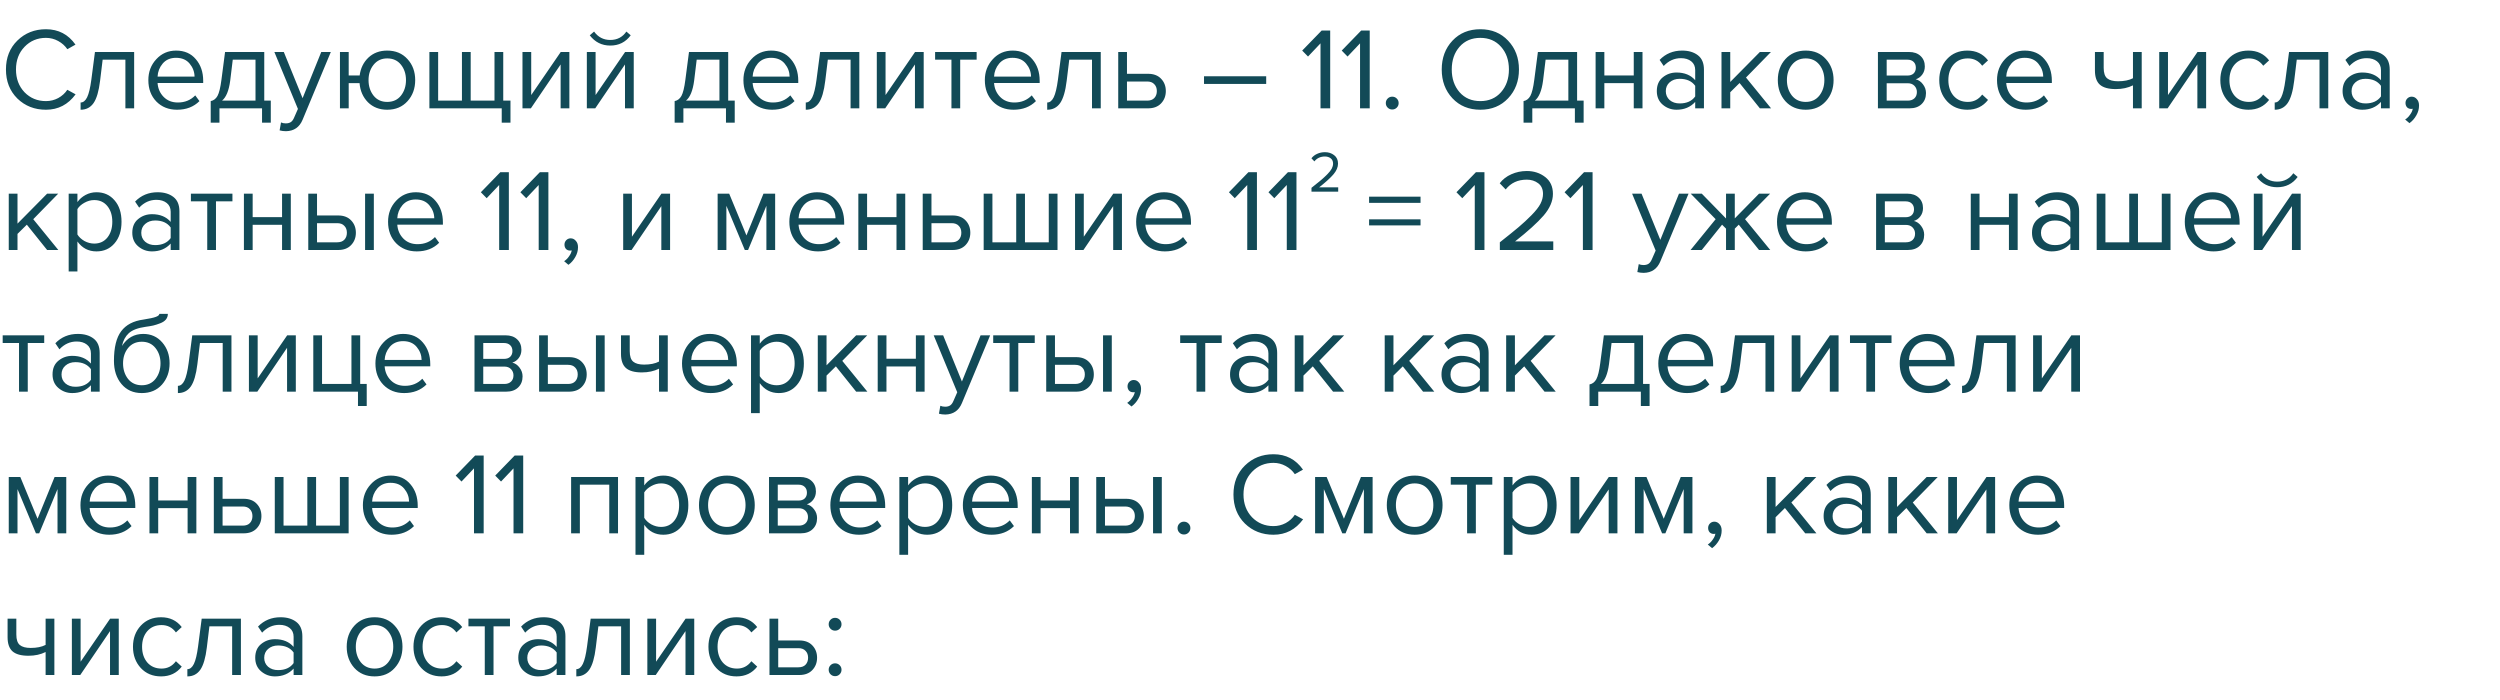 <?xml version="1.0" encoding="UTF-8"?> <svg xmlns="http://www.w3.org/2000/svg" width="300" height="84" viewBox="0 0 300 84" fill="none"> <path d="M160.584 23H157.378V22.538C157.863 22.155 158.239 21.852 158.505 21.628C158.776 21.399 159.035 21.159 159.282 20.907C159.534 20.65 159.711 20.424 159.814 20.228C159.917 20.027 159.968 19.829 159.968 19.633C159.968 19.353 159.872 19.141 159.681 18.996C159.49 18.851 159.261 18.779 158.995 18.779C158.458 18.779 158.036 18.975 157.728 19.367L157.371 18.996C157.548 18.763 157.779 18.583 158.064 18.457C158.353 18.326 158.664 18.261 158.995 18.261C159.42 18.261 159.786 18.38 160.094 18.618C160.407 18.856 160.563 19.194 160.563 19.633C160.563 20.067 160.376 20.501 160.003 20.935C159.63 21.364 159.06 21.88 158.295 22.482H160.584V23Z" fill="#124A57"></path> <path d="M5.516 13.168C4.153 13.168 3.01 12.72 2.086 11.824C1.171 10.919 0.714 9.757 0.714 8.338C0.714 6.919 1.171 5.762 2.086 4.866C3.01 3.961 4.153 3.508 5.516 3.508C7.009 3.508 8.19 4.124 9.058 5.356L8.078 5.902C7.807 5.501 7.443 5.174 6.986 4.922C6.529 4.67 6.039 4.544 5.516 4.544C4.489 4.544 3.631 4.903 2.94 5.622C2.259 6.331 1.918 7.237 1.918 8.338C1.918 9.439 2.259 10.349 2.94 11.068C3.631 11.777 4.489 12.132 5.516 12.132C6.039 12.132 6.529 12.011 6.986 11.768C7.443 11.516 7.807 11.185 8.078 10.774L9.072 11.32C8.167 12.552 6.981 13.168 5.516 13.168ZM9.672 13.168V12.3C9.989 12.3 10.251 12.09 10.456 11.67C10.661 11.25 10.829 10.55 10.96 9.57L11.394 6.238H16.098V13H15.048V7.162H12.318L12.01 9.696C11.861 10.937 11.599 11.829 11.226 12.37C10.853 12.902 10.335 13.168 9.672 13.168ZM21.247 13.168C20.238 13.168 19.413 12.841 18.768 12.188C18.125 11.525 17.802 10.667 17.802 9.612C17.802 8.623 18.12 7.787 18.755 7.106C19.389 6.415 20.183 6.07 21.134 6.07C22.133 6.07 22.922 6.415 23.5 7.106C24.088 7.787 24.383 8.651 24.383 9.696V9.962H18.909C18.955 10.625 19.198 11.18 19.637 11.628C20.075 12.076 20.645 12.3 21.345 12.3C22.184 12.3 22.88 12.015 23.43 11.446L23.934 12.132C23.244 12.823 22.348 13.168 21.247 13.168ZM23.346 9.192C23.337 8.613 23.141 8.095 22.759 7.638C22.376 7.171 21.83 6.938 21.12 6.938C20.448 6.938 19.916 7.167 19.524 7.624C19.142 8.081 18.936 8.604 18.909 9.192H23.346ZM25.285 14.722V12.132C25.631 12.067 25.901 11.861 26.097 11.516C26.293 11.161 26.452 10.513 26.573 9.57L27.007 6.238H31.711V12.076H32.495V14.722H31.445V13H26.335V14.722H25.285ZM27.931 7.162L27.623 9.696C27.465 10.881 27.138 11.675 26.643 12.076H30.661V7.162H27.931ZM33.553 15.646L33.721 14.694C33.889 14.769 34.08 14.806 34.295 14.806C34.538 14.806 34.738 14.755 34.897 14.652C35.056 14.549 35.191 14.363 35.303 14.092L35.751 13.07L32.923 6.238H34.057L36.311 11.782L38.551 6.238H39.699L36.311 14.372C35.938 15.268 35.275 15.725 34.323 15.744C34.043 15.744 33.786 15.711 33.553 15.646ZM46.464 13.168C45.531 13.168 44.761 12.869 44.154 12.272C43.557 11.665 43.221 10.9 43.146 9.976H41.844V13H40.794V6.238H41.844V9.052H43.16C43.272 8.184 43.622 7.47 44.21 6.91C44.807 6.35 45.559 6.07 46.464 6.07C47.472 6.07 48.284 6.411 48.9 7.092C49.516 7.764 49.824 8.604 49.824 9.612C49.824 10.62 49.516 11.465 48.9 12.146C48.284 12.827 47.472 13.168 46.464 13.168ZM46.464 12.23C47.164 12.23 47.715 11.978 48.116 11.474C48.517 10.961 48.718 10.34 48.718 9.612C48.718 8.884 48.517 8.268 48.116 7.764C47.715 7.26 47.164 7.008 46.464 7.008C45.783 7.008 45.237 7.265 44.826 7.778C44.425 8.282 44.224 8.893 44.224 9.612C44.224 10.34 44.425 10.961 44.826 11.474C45.227 11.978 45.773 12.23 46.464 12.23ZM59.339 6.238H60.389V12.076H61.257V14.722H60.207V13H51.527V6.238H52.577V12.076H55.433V6.238H56.483V12.076H59.339V6.238ZM63.705 13H62.697V6.238H63.746V11.404L67.288 6.238H68.325V13H67.275V7.736L63.705 13ZM71.429 13H70.421V6.238H71.471V11.404L75.013 6.238H76.049V13H74.999V7.736L71.429 13ZM75.685 4.236C75.078 5.057 74.262 5.468 73.235 5.468C72.218 5.468 71.396 5.057 70.771 4.236L71.289 3.788C71.774 4.46 72.423 4.796 73.235 4.796C74.056 4.796 74.7 4.46 75.167 3.788L75.685 4.236ZM80.957 14.722V12.132C81.302 12.067 81.573 11.861 81.769 11.516C81.965 11.161 82.124 10.513 82.245 9.57L82.679 6.238H87.383V12.076H88.167V14.722H87.117V13H82.007V14.722H80.957ZM83.603 7.162L83.295 9.696C83.136 10.881 82.81 11.675 82.315 12.076H86.333V7.162H83.603ZM92.655 13.168C91.647 13.168 90.821 12.841 90.177 12.188C89.533 11.525 89.211 10.667 89.211 9.612C89.211 8.623 89.528 7.787 90.163 7.106C90.797 6.415 91.591 6.07 92.543 6.07C93.541 6.07 94.33 6.415 94.909 7.106C95.497 7.787 95.791 8.651 95.791 9.696V9.962H90.317C90.363 10.625 90.606 11.18 91.045 11.628C91.483 12.076 92.053 12.3 92.753 12.3C93.593 12.3 94.288 12.015 94.839 11.446L95.343 12.132C94.652 12.823 93.756 13.168 92.655 13.168ZM94.755 9.192C94.745 8.613 94.549 8.095 94.167 7.638C93.784 7.171 93.238 6.938 92.529 6.938C91.857 6.938 91.325 7.167 90.933 7.624C90.55 8.081 90.345 8.604 90.317 9.192H94.755ZM96.693 13.168V12.3C97.011 12.3 97.272 12.09 97.477 11.67C97.683 11.25 97.851 10.55 97.981 9.57L98.415 6.238H103.119V13H102.069V7.162H99.339L99.031 9.696C98.882 10.937 98.621 11.829 98.247 12.37C97.874 12.902 97.356 13.168 96.693 13.168ZM106.224 13H105.216V6.238H106.266V11.404L109.808 6.238H110.844V13H109.794V7.736L106.224 13ZM115.223 13H114.173V7.162H112.213V6.238H117.197V7.162H115.223V13ZM121.625 13.168C120.617 13.168 119.791 12.841 119.147 12.188C118.503 11.525 118.181 10.667 118.181 9.612C118.181 8.623 118.499 7.787 119.133 7.106C119.768 6.415 120.561 6.07 121.513 6.07C122.512 6.07 123.301 6.415 123.879 7.106C124.467 7.787 124.761 8.651 124.761 9.696V9.962H119.287C119.334 10.625 119.577 11.18 120.015 11.628C120.454 12.076 121.023 12.3 121.723 12.3C122.563 12.3 123.259 12.015 123.809 11.446L124.313 12.132C123.623 12.823 122.727 13.168 121.625 13.168ZM123.725 9.192C123.716 8.613 123.52 8.095 123.137 7.638C122.755 7.171 122.209 6.938 121.499 6.938C120.827 6.938 120.295 7.167 119.903 7.624C119.521 8.081 119.315 8.604 119.287 9.192H123.725ZM125.664 13.168V12.3C125.981 12.3 126.243 12.09 126.448 11.67C126.653 11.25 126.821 10.55 126.952 9.57L127.386 6.238H132.09V13H131.04V7.162H128.31L128.002 9.696C127.853 10.937 127.591 11.829 127.218 12.37C126.845 12.902 126.327 13.168 125.664 13.168ZM134.187 6.238H135.237V8.856H137.771C138.443 8.856 138.965 9.057 139.339 9.458C139.712 9.85 139.899 10.34 139.899 10.928C139.899 11.516 139.707 12.011 139.325 12.412C138.951 12.804 138.433 13 137.771 13H134.187V6.238ZM137.659 9.78H135.237V12.076H137.659C138.032 12.076 138.317 11.973 138.513 11.768C138.718 11.553 138.821 11.273 138.821 10.928C138.821 10.583 138.718 10.307 138.513 10.102C138.317 9.887 138.032 9.78 137.659 9.78ZM151.943 10.074H144.481V9.15H151.943V10.074ZM159.623 13H158.461V5.202L156.963 6.784L156.263 6.07L158.601 3.662H159.623V13ZM164.367 13H163.205V5.202L161.707 6.784L161.007 6.07L163.345 3.662H164.367V13ZM167.613 12.916C167.464 13.065 167.282 13.14 167.067 13.14C166.852 13.14 166.67 13.065 166.521 12.916C166.372 12.767 166.297 12.585 166.297 12.37C166.297 12.155 166.372 11.973 166.521 11.824C166.67 11.675 166.852 11.6 167.067 11.6C167.282 11.6 167.464 11.675 167.613 11.824C167.762 11.973 167.837 12.155 167.837 12.37C167.837 12.585 167.762 12.767 167.613 12.916ZM177.641 13.168C176.269 13.168 175.154 12.711 174.295 11.796C173.436 10.881 173.007 9.729 173.007 8.338C173.007 6.947 173.436 5.795 174.295 4.88C175.154 3.965 176.269 3.508 177.641 3.508C179.004 3.508 180.114 3.965 180.973 4.88C181.841 5.795 182.275 6.947 182.275 8.338C182.275 9.729 181.841 10.881 180.973 11.796C180.114 12.711 179.004 13.168 177.641 13.168ZM177.641 12.132C178.668 12.132 179.494 11.777 180.119 11.068C180.754 10.349 181.071 9.439 181.071 8.338C181.071 7.227 180.754 6.317 180.119 5.608C179.494 4.899 178.668 4.544 177.641 4.544C176.605 4.544 175.774 4.899 175.149 5.608C174.524 6.317 174.211 7.227 174.211 8.338C174.211 9.439 174.524 10.349 175.149 11.068C175.774 11.777 176.605 12.132 177.641 12.132ZM182.826 14.722V12.132C183.172 12.067 183.442 11.861 183.638 11.516C183.834 11.161 183.993 10.513 184.114 9.57L184.548 6.238H189.252V12.076H190.036V14.722H188.986V13H183.876V14.722H182.826ZM185.472 7.162L185.164 9.696C185.006 10.881 184.679 11.675 184.184 12.076H188.202V7.162H185.472ZM192.522 13H191.472V6.238H192.522V9.052H196.05V6.238H197.1V13H196.05V9.976H192.522V13ZM204.474 13H203.424V12.23C202.855 12.855 202.108 13.168 201.184 13.168C200.559 13.168 200.008 12.967 199.532 12.566C199.056 12.165 198.818 11.619 198.818 10.928C198.818 10.219 199.052 9.673 199.518 9.29C199.994 8.898 200.55 8.702 201.184 8.702C202.146 8.702 202.892 9.01 203.424 9.626V8.408C203.424 7.96 203.266 7.61 202.948 7.358C202.631 7.106 202.22 6.98 201.716 6.98C200.923 6.98 200.232 7.293 199.644 7.918L199.154 7.19C199.873 6.443 200.774 6.07 201.856 6.07C202.631 6.07 203.261 6.257 203.746 6.63C204.232 7.003 204.474 7.577 204.474 8.352V13ZM201.562 12.412C202.402 12.412 203.023 12.132 203.424 11.572V10.298C203.023 9.738 202.402 9.458 201.562 9.458C201.077 9.458 200.676 9.598 200.358 9.878C200.05 10.149 199.896 10.503 199.896 10.942C199.896 11.371 200.05 11.726 200.358 12.006C200.676 12.277 201.077 12.412 201.562 12.412ZM212.529 13H211.185L208.749 9.962L207.629 11.068V13H206.579V6.238H207.629V9.836L211.185 6.238H212.515L209.519 9.304L212.529 13ZM219.106 12.146C218.499 12.827 217.692 13.168 216.684 13.168C215.676 13.168 214.864 12.827 214.248 12.146C213.641 11.465 213.338 10.62 213.338 9.612C213.338 8.604 213.641 7.764 214.248 7.092C214.864 6.411 215.676 6.07 216.684 6.07C217.692 6.07 218.499 6.411 219.106 7.092C219.722 7.764 220.03 8.604 220.03 9.612C220.03 10.62 219.722 11.465 219.106 12.146ZM215.032 11.474C215.442 11.978 215.993 12.23 216.684 12.23C217.374 12.23 217.92 11.978 218.322 11.474C218.723 10.961 218.924 10.34 218.924 9.612C218.924 8.884 218.723 8.268 218.322 7.764C217.92 7.26 217.374 7.008 216.684 7.008C215.993 7.008 215.442 7.265 215.032 7.778C214.63 8.282 214.43 8.893 214.43 9.612C214.43 10.34 214.63 10.961 215.032 11.474ZM229.145 13H225.351V6.238H229.075C229.663 6.238 230.125 6.397 230.461 6.714C230.806 7.031 230.979 7.451 230.979 7.974C230.979 8.357 230.871 8.688 230.657 8.968C230.451 9.239 230.195 9.421 229.887 9.514C230.232 9.598 230.521 9.799 230.755 10.116C230.997 10.433 231.119 10.783 231.119 11.166C231.119 11.717 230.941 12.16 230.587 12.496C230.241 12.832 229.761 13 229.145 13ZM228.935 12.076C229.271 12.076 229.537 11.983 229.733 11.796C229.929 11.609 230.027 11.357 230.027 11.04C230.027 10.751 229.929 10.503 229.733 10.298C229.537 10.093 229.271 9.99 228.935 9.99H226.401V12.076H228.935ZM228.893 9.066C229.21 9.066 229.457 8.982 229.635 8.814C229.812 8.637 229.901 8.408 229.901 8.128C229.901 7.829 229.812 7.596 229.635 7.428C229.457 7.251 229.21 7.162 228.893 7.162H226.401V9.066H228.893ZM236.085 13.168C235.086 13.168 234.274 12.832 233.649 12.16C233.023 11.479 232.711 10.629 232.711 9.612C232.711 8.595 233.023 7.75 233.649 7.078C234.274 6.406 235.086 6.07 236.085 6.07C237.13 6.07 237.956 6.462 238.563 7.246L237.863 7.89C237.433 7.302 236.859 7.008 236.141 7.008C235.431 7.008 234.862 7.251 234.433 7.736C234.013 8.221 233.803 8.847 233.803 9.612C233.803 10.377 234.013 11.007 234.433 11.502C234.862 11.987 235.431 12.23 236.141 12.23C236.85 12.23 237.424 11.936 237.863 11.348L238.563 11.992C237.956 12.776 237.13 13.168 236.085 13.168ZM243.086 13.168C242.078 13.168 241.252 12.841 240.608 12.188C239.964 11.525 239.642 10.667 239.642 9.612C239.642 8.623 239.96 7.787 240.594 7.106C241.229 6.415 242.022 6.07 242.974 6.07C243.973 6.07 244.762 6.415 245.34 7.106C245.928 7.787 246.222 8.651 246.222 9.696V9.962H240.748C240.795 10.625 241.038 11.18 241.476 11.628C241.915 12.076 242.484 12.3 243.184 12.3C244.024 12.3 244.72 12.015 245.27 11.446L245.774 12.132C245.084 12.823 244.188 13.168 243.086 13.168ZM245.186 9.192C245.177 8.613 244.981 8.095 244.598 7.638C244.216 7.171 243.67 6.938 242.96 6.938C242.288 6.938 241.756 7.167 241.364 7.624C240.982 8.081 240.776 8.604 240.748 9.192H245.186ZM251.392 6.238H252.442V8.142C252.442 8.749 252.582 9.169 252.862 9.402C253.142 9.635 253.576 9.752 254.164 9.752C254.892 9.752 255.49 9.631 255.956 9.388V6.238H257.006V13H255.956V10.242C255.359 10.541 254.673 10.69 253.898 10.69C253.021 10.69 252.382 10.513 251.98 10.158C251.588 9.803 251.392 9.239 251.392 8.464V6.238ZM260.115 13H259.107V6.238H260.157V11.404L263.699 6.238H264.735V13H263.685V7.736L260.115 13ZM269.813 13.168C268.815 13.168 268.003 12.832 267.377 12.16C266.752 11.479 266.439 10.629 266.439 9.612C266.439 8.595 266.752 7.75 267.377 7.078C268.003 6.406 268.815 6.07 269.813 6.07C270.859 6.07 271.685 6.462 272.291 7.246L271.591 7.89C271.162 7.302 270.588 7.008 269.869 7.008C269.16 7.008 268.591 7.251 268.161 7.736C267.741 8.221 267.531 8.847 267.531 9.612C267.531 10.377 267.741 11.007 268.161 11.502C268.591 11.987 269.16 12.23 269.869 12.23C270.579 12.23 271.153 11.936 271.591 11.348L272.291 11.992C271.685 12.776 270.859 13.168 269.813 13.168ZM272.965 13.168V12.3C273.282 12.3 273.544 12.09 273.749 11.67C273.954 11.25 274.122 10.55 274.253 9.57L274.687 6.238H279.391V13H278.341V7.162H275.611L275.303 9.696C275.154 10.937 274.892 11.829 274.519 12.37C274.146 12.902 273.628 13.168 272.965 13.168ZM286.766 13H285.716V12.23C285.146 12.855 284.4 13.168 283.476 13.168C282.85 13.168 282.3 12.967 281.824 12.566C281.348 12.165 281.11 11.619 281.11 10.928C281.11 10.219 281.343 9.673 281.81 9.29C282.286 8.898 282.841 8.702 283.476 8.702C284.437 8.702 285.184 9.01 285.716 9.626V8.408C285.716 7.96 285.557 7.61 285.24 7.358C284.922 7.106 284.512 6.98 284.008 6.98C283.214 6.98 282.524 7.293 281.936 7.918L281.446 7.19C282.164 6.443 283.065 6.07 284.148 6.07C284.922 6.07 285.552 6.257 286.038 6.63C286.523 7.003 286.766 7.577 286.766 8.352V13ZM283.854 12.412C284.694 12.412 285.314 12.132 285.716 11.572V10.298C285.314 9.738 284.694 9.458 283.854 9.458C283.368 9.458 282.967 9.598 282.65 9.878C282.342 10.149 282.188 10.503 282.188 10.942C282.188 11.371 282.342 11.726 282.65 12.006C282.967 12.277 283.368 12.412 283.854 12.412ZM290.284 12.664C290.284 13.075 290.177 13.467 289.962 13.84C289.748 14.223 289.472 14.535 289.136 14.778L288.618 14.344C288.852 14.195 289.052 13.994 289.22 13.742C289.398 13.499 289.5 13.266 289.528 13.042C289.491 13.061 289.426 13.07 289.332 13.07C289.136 13.07 288.973 13.005 288.842 12.874C288.721 12.734 288.66 12.561 288.66 12.356C288.66 12.151 288.73 11.973 288.87 11.824C289.02 11.675 289.197 11.6 289.402 11.6C289.645 11.6 289.85 11.698 290.018 11.894C290.196 12.081 290.284 12.337 290.284 12.664ZM7 30H5.656L3.22 26.962L2.1 28.068V30H1.05V23.238H2.1V26.836L5.656 23.238H6.986L3.99 26.304L7 30ZM11.573 30.168C10.621 30.168 9.861 29.771 9.291 28.978V32.576H8.241V23.238H9.291V24.246C9.543 23.891 9.87 23.607 10.271 23.392C10.673 23.177 11.107 23.07 11.573 23.07C12.469 23.07 13.193 23.392 13.743 24.036C14.303 24.671 14.583 25.529 14.583 26.612C14.583 27.695 14.303 28.558 13.743 29.202C13.193 29.846 12.469 30.168 11.573 30.168ZM11.307 29.23C11.97 29.23 12.497 28.987 12.889 28.502C13.281 28.007 13.477 27.377 13.477 26.612C13.477 25.847 13.281 25.221 12.889 24.736C12.497 24.251 11.97 24.008 11.307 24.008C10.906 24.008 10.514 24.115 10.131 24.33C9.758 24.535 9.478 24.787 9.291 25.086V28.138C9.478 28.446 9.758 28.707 10.131 28.922C10.514 29.127 10.906 29.23 11.307 29.23ZM21.531 30H20.481V29.23C19.912 29.855 19.165 30.168 18.241 30.168C17.616 30.168 17.065 29.967 16.589 29.566C16.113 29.165 15.875 28.619 15.875 27.928C15.875 27.219 16.108 26.673 16.575 26.29C17.051 25.898 17.607 25.702 18.241 25.702C19.203 25.702 19.949 26.01 20.481 26.626V25.408C20.481 24.96 20.323 24.61 20.005 24.358C19.688 24.106 19.277 23.98 18.773 23.98C17.98 23.98 17.289 24.293 16.701 24.918L16.211 24.19C16.93 23.443 17.831 23.07 18.913 23.07C19.688 23.07 20.318 23.257 20.803 23.63C21.288 24.003 21.531 24.577 21.531 25.352V30ZM18.619 29.412C19.459 29.412 20.08 29.132 20.481 28.572V27.298C20.08 26.738 19.459 26.458 18.619 26.458C18.134 26.458 17.733 26.598 17.415 26.878C17.107 27.149 16.953 27.503 16.953 27.942C16.953 28.371 17.107 28.726 17.415 29.006C17.733 29.277 18.134 29.412 18.619 29.412ZM25.918 30H24.868V24.162H22.908V23.238H27.892V24.162H25.918V30ZM30.319 30H29.269V23.238H30.319V26.052H33.847V23.238H34.897V30H33.847V26.976H30.319V30ZM36.993 23.238H38.043V25.856H40.577C41.249 25.856 41.772 26.057 42.145 26.458C42.519 26.85 42.705 27.34 42.705 27.928C42.705 28.516 42.514 29.011 42.131 29.412C41.758 29.804 41.24 30 40.577 30H36.993V23.238ZM40.465 26.78H38.043V29.076H40.465C40.839 29.076 41.123 28.973 41.319 28.768C41.525 28.553 41.627 28.273 41.627 27.928C41.627 27.583 41.525 27.307 41.319 27.102C41.123 26.887 40.839 26.78 40.465 26.78ZM44.861 30H43.811V23.238H44.861V30ZM50.012 30.168C49.004 30.168 48.178 29.841 47.534 29.188C46.89 28.525 46.568 27.667 46.568 26.612C46.568 25.623 46.886 24.787 47.52 24.106C48.155 23.415 48.948 23.07 49.9 23.07C50.899 23.07 51.688 23.415 52.266 24.106C52.854 24.787 53.148 25.651 53.148 26.696V26.962H47.674C47.721 27.625 47.964 28.18 48.402 28.628C48.841 29.076 49.41 29.3 50.11 29.3C50.95 29.3 51.645 29.015 52.196 28.446L52.7 29.132C52.01 29.823 51.114 30.168 50.012 30.168ZM52.112 26.192C52.103 25.613 51.907 25.095 51.524 24.638C51.142 24.171 50.596 23.938 49.886 23.938C49.214 23.938 48.682 24.167 48.29 24.624C47.907 25.081 47.702 25.604 47.674 26.192H52.112ZM61.062 30H59.9V22.202L58.402 23.784L57.702 23.07L60.04 20.662H61.062V30ZM65.806 30H64.644V22.202L63.146 23.784L62.446 23.07L64.784 20.662H65.806V30ZM69.361 29.664C69.361 30.075 69.253 30.467 69.038 30.84C68.824 31.223 68.549 31.535 68.213 31.778L67.695 31.344C67.928 31.195 68.129 30.994 68.296 30.742C68.474 30.499 68.576 30.266 68.605 30.042C68.567 30.061 68.502 30.07 68.409 30.07C68.213 30.07 68.049 30.005 67.918 29.874C67.797 29.734 67.737 29.561 67.737 29.356C67.737 29.151 67.806 28.973 67.947 28.824C68.096 28.675 68.273 28.6 68.478 28.6C68.721 28.6 68.927 28.698 69.094 28.894C69.272 29.081 69.361 29.337 69.361 29.664ZM75.79 30H74.782V23.238H75.832V28.404L79.374 23.238H80.41V30H79.36V24.736L75.79 30ZM93.018 30H91.968V24.694L89.77 30H89.378L87.166 24.694V30H86.116V23.238H87.502L89.574 28.25L91.618 23.238H93.018V30ZM98.165 30.168C97.156 30.168 96.331 29.841 95.686 29.188C95.043 28.525 94.721 27.667 94.721 26.612C94.721 25.623 95.038 24.787 95.672 24.106C96.307 23.415 97.1 23.07 98.052 23.07C99.051 23.07 99.84 23.415 100.419 24.106C101.007 24.787 101.301 25.651 101.301 26.696V26.962H95.826C95.873 27.625 96.116 28.18 96.555 28.628C96.993 29.076 97.562 29.3 98.263 29.3C99.103 29.3 99.798 29.015 100.349 28.446L100.853 29.132C100.162 29.823 99.266 30.168 98.165 30.168ZM100.265 26.192C100.255 25.613 100.059 25.095 99.677 24.638C99.294 24.171 98.748 23.938 98.038 23.938C97.367 23.938 96.835 24.167 96.442 24.624C96.06 25.081 95.855 25.604 95.826 26.192H100.265ZM104.051 30H103.001V23.238H104.051V26.052H107.579V23.238H108.629V30H107.579V26.976H104.051V30ZM110.726 23.238H111.776V25.856H114.31C114.982 25.856 115.504 26.057 115.878 26.458C116.251 26.85 116.438 27.34 116.438 27.928C116.438 28.516 116.246 29.011 115.864 29.412C115.49 29.804 114.972 30 114.31 30H110.726V23.238ZM114.198 26.78H111.776V29.076H114.198C114.571 29.076 114.856 28.973 115.052 28.768C115.257 28.553 115.36 28.273 115.36 27.928C115.36 27.583 115.257 27.307 115.052 27.102C114.856 26.887 114.571 26.78 114.198 26.78ZM125.852 23.238H126.902V30H118.04V23.238H119.09V29.076H121.946V23.238H122.996V29.076H125.852V23.238ZM130.013 30H129.005V23.238H130.055V28.404L133.597 23.238H134.633V30H133.583V24.736L130.013 30ZM139.782 30.168C138.774 30.168 137.948 29.841 137.304 29.188C136.66 28.525 136.338 27.667 136.338 26.612C136.338 25.623 136.655 24.787 137.29 24.106C137.924 23.415 138.718 23.07 139.67 23.07C140.668 23.07 141.457 23.415 142.036 24.106C142.624 24.787 142.918 25.651 142.918 26.696V26.962H137.444C137.49 27.625 137.733 28.18 138.172 28.628C138.61 29.076 139.18 29.3 139.88 29.3C140.72 29.3 141.415 29.015 141.966 28.446L142.47 29.132C141.779 29.823 140.883 30.168 139.782 30.168ZM141.882 26.192C141.872 25.613 141.676 25.095 141.294 24.638C140.911 24.171 140.365 23.938 139.656 23.938C138.984 23.938 138.452 24.167 138.06 24.624C137.677 25.081 137.472 25.604 137.444 26.192H141.882ZM150.832 30H149.67V22.202L148.172 23.784L147.472 23.07L149.81 20.662H150.832V30ZM155.576 30H154.414V22.202L152.916 23.784L152.216 23.07L154.554 20.662H155.576V30ZM170.465 24.344H164.291V23.602H170.465V24.344ZM170.465 27.046H164.291V26.318H170.465V27.046ZM178.134 30H176.972V22.202L175.474 23.784L174.774 23.07L177.112 20.662H178.134V30ZM186.393 30H179.981V29.076C180.951 28.311 181.703 27.704 182.235 27.256C182.776 26.799 183.294 26.318 183.789 25.814C184.293 25.301 184.647 24.848 184.853 24.456C185.058 24.055 185.161 23.658 185.161 23.266C185.161 22.706 184.969 22.281 184.587 21.992C184.204 21.703 183.747 21.558 183.215 21.558C182.141 21.558 181.297 21.95 180.681 22.734L179.967 21.992C180.321 21.525 180.783 21.166 181.353 20.914C181.931 20.653 182.552 20.522 183.215 20.522C184.064 20.522 184.797 20.76 185.413 21.236C186.038 21.712 186.351 22.389 186.351 23.266C186.351 24.134 185.977 25.002 185.231 25.87C184.484 26.729 183.345 27.76 181.815 28.964H186.393V30ZM191.109 30H189.947V22.202L188.449 23.784L187.749 23.07L190.087 20.662H191.109V30ZM196.481 32.646L196.649 31.694C196.817 31.769 197.008 31.806 197.223 31.806C197.465 31.806 197.666 31.755 197.825 31.652C197.983 31.549 198.119 31.363 198.231 31.092L198.679 30.07L195.851 23.238H196.985L199.239 28.782L201.479 23.238H202.627L199.239 31.372C198.865 32.268 198.203 32.725 197.251 32.744C196.971 32.744 196.714 32.711 196.481 32.646ZM204.212 30H202.868L205.878 26.304L202.882 23.238H204.212L207.124 26.22V23.238H208.174V26.206L211.086 23.238H212.416L209.406 26.304L212.43 30H211.086L208.65 26.962L208.174 27.438V30H207.124V27.438L206.648 26.962L204.212 30ZM216.686 30.168C215.678 30.168 214.852 29.841 214.208 29.188C213.564 28.525 213.242 27.667 213.242 26.612C213.242 25.623 213.559 24.787 214.194 24.106C214.829 23.415 215.622 23.07 216.574 23.07C217.573 23.07 218.361 23.415 218.94 24.106C219.528 24.787 219.822 25.651 219.822 26.696V26.962H214.348C214.395 27.625 214.637 28.18 215.076 28.628C215.515 29.076 216.084 29.3 216.784 29.3C217.624 29.3 218.319 29.015 218.87 28.446L219.374 29.132C218.683 29.823 217.787 30.168 216.686 30.168ZM218.786 26.192C218.777 25.613 218.581 25.095 218.198 24.638C217.815 24.171 217.269 23.938 216.56 23.938C215.888 23.938 215.356 24.167 214.964 24.624C214.581 25.081 214.376 25.604 214.348 26.192H218.786ZM228.926 30H225.132V23.238H228.856C229.444 23.238 229.906 23.397 230.242 23.714C230.587 24.031 230.76 24.451 230.76 24.974C230.76 25.357 230.653 25.688 230.438 25.968C230.233 26.239 229.976 26.421 229.668 26.514C230.013 26.598 230.303 26.799 230.536 27.116C230.779 27.433 230.9 27.783 230.9 28.166C230.9 28.717 230.723 29.16 230.368 29.496C230.023 29.832 229.542 30 228.926 30ZM228.716 29.076C229.052 29.076 229.318 28.983 229.514 28.796C229.71 28.609 229.808 28.357 229.808 28.04C229.808 27.751 229.71 27.503 229.514 27.298C229.318 27.093 229.052 26.99 228.716 26.99H226.182V29.076H228.716ZM228.674 26.066C228.991 26.066 229.239 25.982 229.416 25.814C229.593 25.637 229.682 25.408 229.682 25.128C229.682 24.829 229.593 24.596 229.416 24.428C229.239 24.251 228.991 24.162 228.674 24.162H226.182V26.066H228.674ZM237.543 30H236.493V23.238H237.543V26.052H241.071V23.238H242.121V30H241.071V26.976H237.543V30ZM249.496 30H248.446V29.23C247.877 29.855 247.13 30.168 246.206 30.168C245.581 30.168 245.03 29.967 244.554 29.566C244.078 29.165 243.84 28.619 243.84 27.928C243.84 27.219 244.073 26.673 244.54 26.29C245.016 25.898 245.571 25.702 246.206 25.702C247.167 25.702 247.914 26.01 248.446 26.626V25.408C248.446 24.96 248.287 24.61 247.97 24.358C247.653 24.106 247.242 23.98 246.738 23.98C245.945 23.98 245.254 24.293 244.666 24.918L244.176 24.19C244.895 23.443 245.795 23.07 246.878 23.07C247.653 23.07 248.283 23.257 248.768 23.63C249.253 24.003 249.496 24.577 249.496 25.352V30ZM246.584 29.412C247.424 29.412 248.045 29.132 248.446 28.572V27.298C248.045 26.738 247.424 26.458 246.584 26.458C246.099 26.458 245.697 26.598 245.38 26.878C245.072 27.149 244.918 27.503 244.918 27.942C244.918 28.371 245.072 28.726 245.38 29.006C245.697 29.277 246.099 29.412 246.584 29.412ZM259.413 23.238H260.463V30H251.601V23.238H252.651V29.076H255.507V23.238H256.557V29.076H259.413V23.238ZM265.618 30.168C264.61 30.168 263.784 29.841 263.14 29.188C262.496 28.525 262.174 27.667 262.174 26.612C262.174 25.623 262.491 24.787 263.126 24.106C263.76 23.415 264.554 23.07 265.506 23.07C266.504 23.07 267.293 23.415 267.872 24.106C268.46 24.787 268.754 25.651 268.754 26.696V26.962H263.28C263.326 27.625 263.569 28.18 264.008 28.628C264.446 29.076 265.016 29.3 265.716 29.3C266.556 29.3 267.251 29.015 267.802 28.446L268.306 29.132C267.615 29.823 266.719 30.168 265.618 30.168ZM267.718 26.192C267.708 25.613 267.512 25.095 267.13 24.638C266.747 24.171 266.201 23.938 265.492 23.938C264.82 23.938 264.288 24.167 263.896 24.624C263.513 25.081 263.308 25.604 263.28 26.192H267.718ZM271.462 30H270.454V23.238H271.504V28.404L275.046 23.238H276.082V30H275.032V24.736L271.462 30ZM275.718 21.236C275.112 22.057 274.295 22.468 273.268 22.468C272.251 22.468 271.43 22.057 270.804 21.236L271.322 20.788C271.808 21.46 272.456 21.796 273.268 21.796C274.09 21.796 274.734 21.46 275.2 20.788L275.718 21.236ZM3.332 47H2.282V41.162H0.322V40.238H5.306V41.162H3.332V47ZM11.961 47H10.911V46.23C10.341 46.855 9.595 47.168 8.671 47.168C8.045 47.168 7.495 46.967 7.019 46.566C6.543 46.165 6.305 45.619 6.305 44.928C6.305 44.219 6.538 43.673 7.005 43.29C7.481 42.898 8.036 42.702 8.671 42.702C9.632 42.702 10.379 43.01 10.911 43.626V42.408C10.911 41.96 10.752 41.61 10.435 41.358C10.117 41.106 9.707 40.98 9.203 40.98C8.409 40.98 7.719 41.293 7.131 41.918L6.641 41.19C7.359 40.443 8.26 40.07 9.343 40.07C10.117 40.07 10.748 40.257 11.233 40.63C11.718 41.003 11.961 41.577 11.961 42.352V47ZM9.049 46.412C9.889 46.412 10.509 46.132 10.911 45.572V44.298C10.509 43.738 9.889 43.458 9.049 43.458C8.563 43.458 8.162 43.598 7.845 43.878C7.537 44.149 7.383 44.503 7.383 44.942C7.383 45.371 7.537 45.726 7.845 46.006C8.162 46.277 8.563 46.412 9.049 46.412ZM15.368 45.474C15.778 45.978 16.329 46.23 17.02 46.23C17.71 46.23 18.256 45.978 18.658 45.474C19.059 44.961 19.26 44.335 19.26 43.598C19.26 42.879 19.059 42.268 18.658 41.764C18.256 41.26 17.71 41.008 17.02 41.008C16.329 41.008 15.778 41.26 15.368 41.764C14.966 42.268 14.766 42.879 14.766 43.598C14.766 44.335 14.966 44.961 15.368 45.474ZM17.02 47.168C16.002 47.168 15.19 46.809 14.584 46.09C13.977 45.371 13.674 44.443 13.674 43.304C13.674 41.699 13.963 40.513 14.542 39.748C15.12 38.973 16.012 38.507 17.216 38.348C17.934 38.236 18.429 38.129 18.7 38.026C18.98 37.923 19.12 37.802 19.12 37.662H20.142C20.142 37.923 20.062 38.152 19.904 38.348C19.745 38.535 19.516 38.684 19.218 38.796C18.928 38.908 18.653 38.997 18.392 39.062C18.14 39.118 17.836 39.169 17.482 39.216C16.548 39.347 15.872 39.603 15.452 39.986C15.041 40.369 14.77 40.877 14.64 41.512C15.256 40.551 16.105 40.07 17.188 40.07C18.121 40.07 18.882 40.411 19.47 41.092C20.058 41.773 20.352 42.609 20.352 43.598C20.352 44.606 20.048 45.455 19.442 46.146C18.835 46.827 18.028 47.168 17.02 47.168ZM21.348 47.168V46.3C21.665 46.3 21.926 46.09 22.132 45.67C22.337 45.25 22.505 44.55 22.636 43.57L23.07 40.238H27.774V47H26.724V41.162H23.994L23.686 43.696C23.536 44.937 23.275 45.829 22.902 46.37C22.528 46.902 22.01 47.168 21.348 47.168ZM30.878 47H29.87V40.238H30.92V45.404L34.462 40.238H35.498V47H34.448V41.736L30.878 47ZM42.957 48.722V47H37.595V40.238H38.645V46.076H42.173V40.238H43.223V46.076H44.007V48.722H42.957ZM48.495 47.168C47.487 47.168 46.661 46.841 46.017 46.188C45.373 45.525 45.051 44.667 45.051 43.612C45.051 42.623 45.368 41.787 46.003 41.106C46.637 40.415 47.431 40.07 48.383 40.07C49.381 40.07 50.17 40.415 50.749 41.106C51.337 41.787 51.631 42.651 51.631 43.696V43.962H46.157C46.203 44.625 46.446 45.18 46.885 45.628C47.323 46.076 47.893 46.3 48.593 46.3C49.433 46.3 50.128 46.015 50.679 45.446L51.183 46.132C50.492 46.823 49.596 47.168 48.495 47.168ZM50.595 43.192C50.585 42.613 50.389 42.095 50.007 41.638C49.624 41.171 49.078 40.938 48.369 40.938C47.697 40.938 47.165 41.167 46.773 41.624C46.39 42.081 46.185 42.604 46.157 43.192H50.595ZM60.735 47H56.941V40.238H60.665C61.253 40.238 61.715 40.397 62.051 40.714C62.396 41.031 62.569 41.451 62.569 41.974C62.569 42.357 62.461 42.688 62.247 42.968C62.041 43.239 61.785 43.421 61.477 43.514C61.822 43.598 62.111 43.799 62.345 44.116C62.587 44.433 62.709 44.783 62.709 45.166C62.709 45.717 62.531 46.16 62.177 46.496C61.831 46.832 61.351 47 60.735 47ZM60.525 46.076C60.861 46.076 61.127 45.983 61.323 45.796C61.519 45.609 61.617 45.357 61.617 45.04C61.617 44.751 61.519 44.503 61.323 44.298C61.127 44.093 60.861 43.99 60.525 43.99H57.991V46.076H60.525ZM60.483 43.066C60.8 43.066 61.047 42.982 61.225 42.814C61.402 42.637 61.491 42.408 61.491 42.128C61.491 41.829 61.402 41.596 61.225 41.428C61.047 41.251 60.8 41.162 60.483 41.162H57.991V43.066H60.483ZM64.693 40.238H65.743V42.856H68.277C68.949 42.856 69.471 43.057 69.845 43.458C70.218 43.85 70.405 44.34 70.405 44.928C70.405 45.516 70.213 46.011 69.831 46.412C69.457 46.804 68.939 47 68.277 47H64.693V40.238ZM68.165 43.78H65.743V46.076H68.165C68.538 46.076 68.823 45.973 69.019 45.768C69.224 45.553 69.327 45.273 69.327 44.928C69.327 44.583 69.224 44.307 69.019 44.102C68.823 43.887 68.538 43.78 68.165 43.78ZM72.561 47H71.511V40.238H72.561V47ZM74.519 40.238H75.569V42.142C75.569 42.749 75.709 43.169 75.989 43.402C76.269 43.635 76.703 43.752 77.291 43.752C78.019 43.752 78.617 43.631 79.083 43.388V40.238H80.133V47H79.083V44.242C78.486 44.541 77.8 44.69 77.025 44.69C76.148 44.69 75.509 44.513 75.107 44.158C74.715 43.803 74.519 43.239 74.519 42.464V40.238ZM85.286 47.168C84.278 47.168 83.452 46.841 82.808 46.188C82.164 45.525 81.842 44.667 81.842 43.612C81.842 42.623 82.159 41.787 82.794 41.106C83.428 40.415 84.222 40.07 85.174 40.07C86.172 40.07 86.961 40.415 87.54 41.106C88.128 41.787 88.422 42.651 88.422 43.696V43.962H82.948C82.994 44.625 83.237 45.18 83.676 45.628C84.114 46.076 84.684 46.3 85.384 46.3C86.224 46.3 86.919 46.015 87.47 45.446L87.974 46.132C87.283 46.823 86.387 47.168 85.286 47.168ZM87.386 43.192C87.376 42.613 87.18 42.095 86.798 41.638C86.415 41.171 85.869 40.938 85.16 40.938C84.488 40.938 83.956 41.167 83.564 41.624C83.181 42.081 82.976 42.604 82.948 43.192H87.386ZM93.454 47.168C92.502 47.168 91.742 46.771 91.172 45.978V49.576H90.122V40.238H91.172V41.246C91.424 40.891 91.751 40.607 92.152 40.392C92.554 40.177 92.988 40.07 93.454 40.07C94.35 40.07 95.074 40.392 95.624 41.036C96.184 41.671 96.464 42.529 96.464 43.612C96.464 44.695 96.184 45.558 95.624 46.202C95.074 46.846 94.35 47.168 93.454 47.168ZM93.188 46.23C93.851 46.23 94.378 45.987 94.77 45.502C95.162 45.007 95.358 44.377 95.358 43.612C95.358 42.847 95.162 42.221 94.77 41.736C94.378 41.251 93.851 41.008 93.188 41.008C92.787 41.008 92.395 41.115 92.012 41.33C91.639 41.535 91.359 41.787 91.172 42.086V45.138C91.359 45.446 91.639 45.707 92.012 45.922C92.395 46.127 92.787 46.23 93.188 46.23ZM104.084 47H102.74L100.304 43.962L99.184 45.068V47H98.134V40.238H99.184V43.836L102.74 40.238H104.07L101.074 43.304L104.084 47ZM106.375 47H105.325V40.238H106.375V43.052H109.903V40.238H110.953V47H109.903V43.976H106.375V47ZM112.672 49.646L112.84 48.694C113.008 48.769 113.199 48.806 113.414 48.806C113.657 48.806 113.857 48.755 114.016 48.652C114.175 48.549 114.31 48.363 114.422 48.092L114.87 47.07L112.042 40.238H113.176L115.43 45.782L117.67 40.238H118.818L115.43 48.372C115.057 49.268 114.394 49.725 113.442 49.744C113.162 49.744 112.905 49.711 112.672 49.646ZM122.195 47H121.145V41.162H119.185V40.238H124.169V41.162H122.195V47ZM125.546 40.238H126.596V42.856H129.13C129.802 42.856 130.325 43.057 130.698 43.458C131.071 43.85 131.258 44.34 131.258 44.928C131.258 45.516 131.067 46.011 130.684 46.412C130.311 46.804 129.793 47 129.13 47H125.546V40.238ZM129.018 43.78H126.596V46.076H129.018C129.391 46.076 129.676 45.973 129.872 45.768C130.077 45.553 130.18 45.273 130.18 44.928C130.18 44.583 130.077 44.307 129.872 44.102C129.676 43.887 129.391 43.78 129.018 43.78ZM133.414 47H132.364V40.238H133.414V47ZM136.927 46.664C136.927 47.075 136.82 47.467 136.605 47.84C136.39 48.223 136.115 48.535 135.779 48.778L135.261 48.344C135.494 48.195 135.695 47.994 135.863 47.742C136.04 47.499 136.143 47.266 136.171 47.042C136.134 47.061 136.068 47.07 135.975 47.07C135.779 47.07 135.616 47.005 135.485 46.874C135.364 46.734 135.303 46.561 135.303 46.356C135.303 46.151 135.373 45.973 135.513 45.824C135.662 45.675 135.84 45.6 136.045 45.6C136.288 45.6 136.493 45.698 136.661 45.894C136.838 46.081 136.927 46.337 136.927 46.664ZM144.631 47H143.581V41.162H141.621V40.238H146.605V41.162H144.631V47ZM153.26 47H152.21V46.23C151.64 46.855 150.894 47.168 149.97 47.168C149.344 47.168 148.794 46.967 148.318 46.566C147.842 46.165 147.604 45.619 147.604 44.928C147.604 44.219 147.837 43.673 148.304 43.29C148.78 42.898 149.335 42.702 149.97 42.702C150.931 42.702 151.678 43.01 152.21 43.626V42.408C152.21 41.96 152.051 41.61 151.734 41.358C151.416 41.106 151.006 40.98 150.502 40.98C149.708 40.98 149.018 41.293 148.43 41.918L147.94 41.19C148.658 40.443 149.559 40.07 150.642 40.07C151.416 40.07 152.046 40.257 152.532 40.63C153.017 41.003 153.26 41.577 153.26 42.352V47ZM150.348 46.412C151.188 46.412 151.808 46.132 152.21 45.572V44.298C151.808 43.738 151.188 43.458 150.348 43.458C149.862 43.458 149.461 43.598 149.144 43.878C148.836 44.149 148.682 44.503 148.682 44.942C148.682 45.371 148.836 45.726 149.144 46.006C149.461 46.277 149.862 46.412 150.348 46.412ZM161.314 47H159.97L157.534 43.962L156.414 45.068V47H155.364V40.238H156.414V43.836L159.97 40.238H161.3L158.304 43.304L161.314 47ZM172.115 47H170.771L168.335 43.962L167.215 45.068V47H166.165V40.238H167.215V43.836L170.771 40.238H172.101L169.105 43.304L172.115 47ZM178.635 47H177.585V46.23C177.015 46.855 176.269 47.168 175.345 47.168C174.719 47.168 174.169 46.967 173.693 46.566C173.217 46.165 172.979 45.619 172.979 44.928C172.979 44.219 173.212 43.673 173.679 43.29C174.155 42.898 174.71 42.702 175.345 42.702C176.306 42.702 177.053 43.01 177.585 43.626V42.408C177.585 41.96 177.426 41.61 177.109 41.358C176.791 41.106 176.381 40.98 175.877 40.98C175.083 40.98 174.393 41.293 173.805 41.918L173.315 41.19C174.033 40.443 174.934 40.07 176.017 40.07C176.791 40.07 177.421 40.257 177.907 40.63C178.392 41.003 178.635 41.577 178.635 42.352V47ZM175.723 46.412C176.563 46.412 177.183 46.132 177.585 45.572V44.298C177.183 43.738 176.563 43.458 175.723 43.458C175.237 43.458 174.836 43.598 174.519 43.878C174.211 44.149 174.057 44.503 174.057 44.942C174.057 45.371 174.211 45.726 174.519 46.006C174.836 46.277 175.237 46.412 175.723 46.412ZM186.689 47H185.345L182.909 43.962L181.789 45.068V47H180.739V40.238H181.789V43.836L185.345 40.238H186.675L183.679 43.304L186.689 47ZM190.742 48.722V46.132C191.088 46.067 191.358 45.861 191.554 45.516C191.75 45.161 191.909 44.513 192.03 43.57L192.464 40.238H197.168V46.076H197.952V48.722H196.902V47H191.792V48.722H190.742ZM193.388 41.162L193.08 43.696C192.922 44.881 192.595 45.675 192.1 46.076H196.118V41.162H193.388ZM202.44 47.168C201.432 47.168 200.606 46.841 199.962 46.188C199.318 45.525 198.996 44.667 198.996 43.612C198.996 42.623 199.313 41.787 199.948 41.106C200.583 40.415 201.376 40.07 202.328 40.07C203.327 40.07 204.115 40.415 204.694 41.106C205.282 41.787 205.576 42.651 205.576 43.696V43.962H200.102C200.149 44.625 200.391 45.18 200.83 45.628C201.269 46.076 201.838 46.3 202.538 46.3C203.378 46.3 204.073 46.015 204.624 45.446L205.128 46.132C204.437 46.823 203.541 47.168 202.44 47.168ZM204.54 43.192C204.531 42.613 204.335 42.095 203.952 41.638C203.569 41.171 203.023 40.938 202.314 40.938C201.642 40.938 201.11 41.167 200.718 41.624C200.335 42.081 200.13 42.604 200.102 43.192H204.54ZM206.479 47.168V46.3C206.796 46.3 207.057 46.09 207.263 45.67C207.468 45.25 207.636 44.55 207.767 43.57L208.201 40.238H212.905V47H211.855V41.162H209.125L208.817 43.696C208.667 44.937 208.406 45.829 208.033 46.37C207.659 46.902 207.141 47.168 206.479 47.168ZM216.009 47H215.001V40.238H216.051V45.404L219.593 40.238H220.629V47H219.579V41.736L216.009 47ZM225.008 47H223.958V41.162H221.998V40.238H226.982V41.162H225.008V47ZM231.411 47.168C230.403 47.168 229.577 46.841 228.933 46.188C228.289 45.525 227.967 44.667 227.967 43.612C227.967 42.623 228.284 41.787 228.919 41.106C229.553 40.415 230.347 40.07 231.299 40.07C232.297 40.07 233.086 40.415 233.665 41.106C234.253 41.787 234.547 42.651 234.547 43.696V43.962H229.073C229.119 44.625 229.362 45.18 229.801 45.628C230.239 46.076 230.809 46.3 231.509 46.3C232.349 46.3 233.044 46.015 233.595 45.446L234.099 46.132C233.408 46.823 232.512 47.168 231.411 47.168ZM233.511 43.192C233.501 42.613 233.305 42.095 232.923 41.638C232.54 41.171 231.994 40.938 231.285 40.938C230.613 40.938 230.081 41.167 229.689 41.624C229.306 42.081 229.101 42.604 229.073 43.192H233.511ZM235.449 47.168V46.3C235.767 46.3 236.028 46.09 236.233 45.67C236.439 45.25 236.607 44.55 236.737 43.57L237.171 40.238H241.875V47H240.825V41.162H238.095L237.787 43.696C237.638 44.937 237.377 45.829 237.003 46.37C236.63 46.902 236.112 47.168 235.449 47.168ZM244.98 47H243.972V40.238H245.022V45.404L248.564 40.238H249.6V47H248.55V41.736L244.98 47ZM7.952 64H6.902V58.694L4.704 64H4.312L2.1 58.694V64H1.05V57.238H2.436L4.508 62.25L6.552 57.238H7.952V64ZM13.098 64.168C12.09 64.168 11.264 63.841 10.62 63.188C9.976 62.525 9.654 61.667 9.654 60.612C9.654 59.623 9.971 58.787 10.606 58.106C11.241 57.415 12.034 57.07 12.986 57.07C13.985 57.07 14.773 57.415 15.352 58.106C15.94 58.787 16.234 59.651 16.234 60.696V60.962H10.76C10.807 61.625 11.049 62.18 11.488 62.628C11.927 63.076 12.496 63.3 13.196 63.3C14.036 63.3 14.731 63.015 15.282 62.446L15.786 63.132C15.095 63.823 14.199 64.168 13.098 64.168ZM15.198 60.192C15.189 59.613 14.993 59.095 14.61 58.638C14.227 58.171 13.681 57.938 12.972 57.938C12.3 57.938 11.768 58.167 11.376 58.624C10.993 59.081 10.788 59.604 10.76 60.192H15.198ZM18.985 64H17.935V57.238H18.985V60.052H22.513V57.238H23.563V64H22.513V60.976H18.985V64ZM25.659 57.238H26.709V59.856H29.243C29.915 59.856 30.438 60.057 30.811 60.458C31.185 60.85 31.371 61.34 31.371 61.928C31.371 62.516 31.18 63.011 30.797 63.412C30.424 63.804 29.906 64 29.243 64H25.659V57.238ZM29.131 60.78H26.709V63.076H29.131C29.505 63.076 29.789 62.973 29.985 62.768C30.191 62.553 30.293 62.273 30.293 61.928C30.293 61.583 30.191 61.307 29.985 61.102C29.789 60.887 29.505 60.78 29.131 60.78ZM40.786 57.238H41.836V64H32.974V57.238H34.024V63.076H36.88V57.238H37.93V63.076H40.786V57.238ZM46.991 64.168C45.983 64.168 45.157 63.841 44.513 63.188C43.869 62.525 43.547 61.667 43.547 60.612C43.547 59.623 43.864 58.787 44.499 58.106C45.133 57.415 45.927 57.07 46.879 57.07C47.877 57.07 48.666 57.415 49.245 58.106C49.833 58.787 50.127 59.651 50.127 60.696V60.962H44.653C44.699 61.625 44.942 62.18 45.381 62.628C45.819 63.076 46.389 63.3 47.089 63.3C47.929 63.3 48.624 63.015 49.175 62.446L49.679 63.132C48.988 63.823 48.092 64.168 46.991 64.168ZM49.091 60.192C49.081 59.613 48.885 59.095 48.503 58.638C48.12 58.171 47.574 57.938 46.865 57.938C46.193 57.938 45.661 58.167 45.269 58.624C44.886 59.081 44.681 59.604 44.653 60.192H49.091ZM58.041 64H56.879V56.202L55.381 57.784L54.681 57.07L57.019 54.662H58.041V64ZM62.785 64H61.623V56.202L60.125 57.784L59.425 57.07L61.763 54.662H62.785V64ZM74.162 64H73.112V58.162H69.584V64H68.534V57.238H74.162V64ZM79.591 64.168C78.639 64.168 77.878 63.771 77.309 62.978V66.576H76.259V57.238H77.309V58.246C77.561 57.891 77.888 57.607 78.289 57.392C78.69 57.177 79.124 57.07 79.591 57.07C80.487 57.07 81.21 57.392 81.761 58.036C82.321 58.671 82.601 59.529 82.601 60.612C82.601 61.695 82.321 62.558 81.761 63.202C81.21 63.846 80.487 64.168 79.591 64.168ZM79.325 63.23C79.988 63.23 80.515 62.987 80.907 62.502C81.299 62.007 81.495 61.377 81.495 60.612C81.495 59.847 81.299 59.221 80.907 58.736C80.515 58.251 79.988 58.008 79.325 58.008C78.924 58.008 78.532 58.115 78.149 58.33C77.776 58.535 77.496 58.787 77.309 59.086V62.138C77.496 62.446 77.776 62.707 78.149 62.922C78.532 63.127 78.924 63.23 79.325 63.23ZM89.647 63.146C89.04 63.827 88.233 64.168 87.225 64.168C86.217 64.168 85.405 63.827 84.789 63.146C84.182 62.465 83.879 61.62 83.879 60.612C83.879 59.604 84.182 58.764 84.789 58.092C85.405 57.411 86.217 57.07 87.225 57.07C88.233 57.07 89.04 57.411 89.647 58.092C90.263 58.764 90.571 59.604 90.571 60.612C90.571 61.62 90.263 62.465 89.647 63.146ZM85.573 62.474C85.983 62.978 86.534 63.23 87.225 63.23C87.915 63.23 88.461 62.978 88.863 62.474C89.264 61.961 89.465 61.34 89.465 60.612C89.465 59.884 89.264 59.268 88.863 58.764C88.461 58.26 87.915 58.008 87.225 58.008C86.534 58.008 85.983 58.265 85.573 58.778C85.171 59.282 84.971 59.893 84.971 60.612C84.971 61.34 85.171 61.961 85.573 62.474ZM96.076 64H92.282V57.238H96.006C96.594 57.238 97.056 57.397 97.392 57.714C97.738 58.031 97.91 58.451 97.91 58.974C97.91 59.357 97.803 59.688 97.588 59.968C97.383 60.239 97.126 60.421 96.818 60.514C97.164 60.598 97.453 60.799 97.686 61.116C97.929 61.433 98.05 61.783 98.05 62.166C98.05 62.717 97.873 63.16 97.518 63.496C97.173 63.832 96.692 64 96.076 64ZM95.866 63.076C96.202 63.076 96.468 62.983 96.664 62.796C96.86 62.609 96.958 62.357 96.958 62.04C96.958 61.751 96.86 61.503 96.664 61.298C96.468 61.093 96.202 60.99 95.866 60.99H93.332V63.076H95.866ZM95.824 60.066C96.142 60.066 96.389 59.982 96.566 59.814C96.744 59.637 96.832 59.408 96.832 59.128C96.832 58.829 96.744 58.596 96.566 58.428C96.389 58.251 96.142 58.162 95.824 58.162H93.332V60.066H95.824ZM103.086 64.168C102.078 64.168 101.252 63.841 100.608 63.188C99.964 62.525 99.642 61.667 99.642 60.612C99.642 59.623 99.96 58.787 100.594 58.106C101.229 57.415 102.022 57.07 102.974 57.07C103.973 57.07 104.762 57.415 105.34 58.106C105.928 58.787 106.222 59.651 106.222 60.696V60.962H100.748C100.795 61.625 101.038 62.18 101.476 62.628C101.915 63.076 102.484 63.3 103.184 63.3C104.024 63.3 104.72 63.015 105.27 62.446L105.774 63.132C105.084 63.823 104.188 64.168 103.086 64.168ZM105.186 60.192C105.177 59.613 104.981 59.095 104.598 58.638C104.216 58.171 103.67 57.938 102.96 57.938C102.288 57.938 101.756 58.167 101.364 58.624C100.982 59.081 100.776 59.604 100.748 60.192H105.186ZM111.255 64.168C110.303 64.168 109.542 63.771 108.973 62.978V66.576H107.923V57.238H108.973V58.246C109.225 57.891 109.552 57.607 109.953 57.392C110.354 57.177 110.788 57.07 111.255 57.07C112.151 57.07 112.874 57.392 113.425 58.036C113.985 58.671 114.265 59.529 114.265 60.612C114.265 61.695 113.985 62.558 113.425 63.202C112.874 63.846 112.151 64.168 111.255 64.168ZM110.989 63.23C111.652 63.23 112.179 62.987 112.571 62.502C112.963 62.007 113.159 61.377 113.159 60.612C113.159 59.847 112.963 59.221 112.571 58.736C112.179 58.251 111.652 58.008 110.989 58.008C110.588 58.008 110.196 58.115 109.813 58.33C109.44 58.535 109.16 58.787 108.973 59.086V62.138C109.16 62.446 109.44 62.707 109.813 62.922C110.196 63.127 110.588 63.23 110.989 63.23ZM118.987 64.168C117.979 64.168 117.153 63.841 116.509 63.188C115.865 62.525 115.543 61.667 115.543 60.612C115.543 59.623 115.86 58.787 116.495 58.106C117.129 57.415 117.923 57.07 118.875 57.07C119.873 57.07 120.662 57.415 121.241 58.106C121.829 58.787 122.123 59.651 122.123 60.696V60.962H116.649C116.695 61.625 116.938 62.18 117.377 62.628C117.815 63.076 118.385 63.3 119.085 63.3C119.925 63.3 120.62 63.015 121.171 62.446L121.675 63.132C120.984 63.823 120.088 64.168 118.987 64.168ZM121.087 60.192C121.077 59.613 120.881 59.095 120.499 58.638C120.116 58.171 119.57 57.938 118.861 57.938C118.189 57.938 117.657 58.167 117.265 58.624C116.882 59.081 116.677 59.604 116.649 60.192H121.087ZM124.873 64H123.823V57.238H124.873V60.052H128.401V57.238H129.451V64H128.401V60.976H124.873V64ZM131.548 57.238H132.598V59.856H135.132C135.804 59.856 136.327 60.057 136.7 60.458C137.073 60.85 137.26 61.34 137.26 61.928C137.26 62.516 137.069 63.011 136.686 63.412C136.313 63.804 135.795 64 135.132 64H131.548V57.238ZM135.02 60.78H132.598V63.076H135.02C135.393 63.076 135.678 62.973 135.874 62.768C136.079 62.553 136.182 62.273 136.182 61.928C136.182 61.583 136.079 61.307 135.874 61.102C135.678 60.887 135.393 60.78 135.02 60.78ZM139.416 64H138.366V57.238H139.416V64ZM142.621 63.916C142.472 64.065 142.29 64.14 142.075 64.14C141.86 64.14 141.678 64.065 141.529 63.916C141.38 63.767 141.305 63.585 141.305 63.37C141.305 63.155 141.38 62.973 141.529 62.824C141.678 62.675 141.86 62.6 142.075 62.6C142.29 62.6 142.472 62.675 142.621 62.824C142.77 62.973 142.845 63.155 142.845 63.37C142.845 63.585 142.77 63.767 142.621 63.916ZM152.817 64.168C151.454 64.168 150.311 63.72 149.387 62.824C148.472 61.919 148.015 60.757 148.015 59.338C148.015 57.919 148.472 56.762 149.387 55.866C150.311 54.961 151.454 54.508 152.817 54.508C154.31 54.508 155.491 55.124 156.359 56.356L155.379 56.902C155.108 56.501 154.744 56.174 154.287 55.922C153.829 55.67 153.339 55.544 152.817 55.544C151.79 55.544 150.931 55.903 150.241 56.622C149.559 57.331 149.219 58.237 149.219 59.338C149.219 60.439 149.559 61.349 150.241 62.068C150.931 62.777 151.79 63.132 152.817 63.132C153.339 63.132 153.829 63.011 154.287 62.768C154.744 62.516 155.108 62.185 155.379 61.774L156.373 62.32C155.467 63.552 154.282 64.168 152.817 64.168ZM164.714 64H163.664V58.694L161.466 64H161.074L158.862 58.694V64H157.812V57.238H159.198L161.27 62.25L163.314 57.238H164.714V64ZM172.184 63.146C171.577 63.827 170.77 64.168 169.762 64.168C168.754 64.168 167.942 63.827 167.326 63.146C166.719 62.465 166.416 61.62 166.416 60.612C166.416 59.604 166.719 58.764 167.326 58.092C167.942 57.411 168.754 57.07 169.762 57.07C170.77 57.07 171.577 57.411 172.184 58.092C172.8 58.764 173.108 59.604 173.108 60.612C173.108 61.62 172.8 62.465 172.184 63.146ZM168.11 62.474C168.52 62.978 169.071 63.23 169.762 63.23C170.452 63.23 170.998 62.978 171.4 62.474C171.801 61.961 172.002 61.34 172.002 60.612C172.002 59.884 171.801 59.268 171.4 58.764C170.998 58.26 170.452 58.008 169.762 58.008C169.071 58.008 168.52 58.265 168.11 58.778C167.708 59.282 167.508 59.893 167.508 60.612C167.508 61.34 167.708 61.961 168.11 62.474ZM177.102 64H176.052V58.162H174.092V57.238H179.076V58.162H177.102V64ZM183.784 64.168C182.832 64.168 182.072 63.771 181.502 62.978V66.576H180.452V57.238H181.502V58.246C181.754 57.891 182.081 57.607 182.482 57.392C182.884 57.177 183.318 57.07 183.784 57.07C184.68 57.07 185.404 57.392 185.954 58.036C186.514 58.671 186.794 59.529 186.794 60.612C186.794 61.695 186.514 62.558 185.954 63.202C185.404 63.846 184.68 64.168 183.784 64.168ZM183.518 63.23C184.181 63.23 184.708 62.987 185.1 62.502C185.492 62.007 185.688 61.377 185.688 60.612C185.688 59.847 185.492 59.221 185.1 58.736C184.708 58.251 184.181 58.008 183.518 58.008C183.117 58.008 182.725 58.115 182.342 58.33C181.969 58.535 181.689 58.787 181.502 59.086V62.138C181.689 62.446 181.969 62.707 182.342 62.922C182.725 63.127 183.117 63.23 183.518 63.23ZM189.472 64H188.464V57.238H189.514V62.404L193.056 57.238H194.092V64H193.042V58.736L189.472 64ZM203.091 64H202.041V58.694L199.843 64H199.451L197.239 58.694V64H196.189V57.238H197.575L199.647 62.25L201.691 57.238H203.091V64ZM206.599 63.664C206.599 64.075 206.491 64.467 206.277 64.84C206.062 65.223 205.787 65.535 205.451 65.778L204.933 65.344C205.166 65.195 205.367 64.994 205.535 64.742C205.712 64.499 205.815 64.266 205.843 64.042C205.805 64.061 205.74 64.07 205.647 64.07C205.451 64.07 205.287 64.005 205.157 63.874C205.035 63.734 204.975 63.561 204.975 63.356C204.975 63.151 205.045 62.973 205.185 62.824C205.334 62.675 205.511 62.6 205.717 62.6C205.959 62.6 206.165 62.698 206.333 62.894C206.51 63.081 206.599 63.337 206.599 63.664ZM217.971 64H216.627L214.191 60.962L213.071 62.068V64H212.021V57.238H213.071V60.836L216.627 57.238H217.957L214.961 60.304L217.971 64ZM224.49 64H223.44V63.23C222.871 63.855 222.124 64.168 221.2 64.168C220.575 64.168 220.024 63.967 219.548 63.566C219.072 63.165 218.834 62.619 218.834 61.928C218.834 61.219 219.067 60.673 219.534 60.29C220.01 59.898 220.565 59.702 221.2 59.702C222.161 59.702 222.908 60.01 223.44 60.626V59.408C223.44 58.96 223.281 58.61 222.964 58.358C222.647 58.106 222.236 57.98 221.732 57.98C220.939 57.98 220.248 58.293 219.66 58.918L219.17 58.19C219.889 57.443 220.789 57.07 221.872 57.07C222.647 57.07 223.277 57.257 223.762 57.63C224.247 58.003 224.49 58.577 224.49 59.352V64ZM221.578 63.412C222.418 63.412 223.039 63.132 223.44 62.572V61.298C223.039 60.738 222.418 60.458 221.578 60.458C221.093 60.458 220.691 60.598 220.374 60.878C220.066 61.149 219.912 61.503 219.912 61.942C219.912 62.371 220.066 62.726 220.374 63.006C220.691 63.277 221.093 63.412 221.578 63.412ZM232.545 64H231.201L228.765 60.962L227.645 62.068V64H226.595V57.238H227.645V60.836L231.201 57.238H232.531L229.535 60.304L232.545 64ZM234.794 64H233.786V57.238H234.836V62.404L238.378 57.238H239.414V64H238.364V58.736L234.794 64ZM244.563 64.168C243.555 64.168 242.729 63.841 242.085 63.188C241.441 62.525 241.119 61.667 241.119 60.612C241.119 59.623 241.436 58.787 242.071 58.106C242.706 57.415 243.499 57.07 244.451 57.07C245.45 57.07 246.238 57.415 246.817 58.106C247.405 58.787 247.699 59.651 247.699 60.696V60.962H242.225C242.272 61.625 242.514 62.18 242.953 62.628C243.392 63.076 243.961 63.3 244.661 63.3C245.501 63.3 246.196 63.015 246.747 62.446L247.251 63.132C246.56 63.823 245.664 64.168 244.563 64.168ZM246.663 60.192C246.654 59.613 246.458 59.095 246.075 58.638C245.692 58.171 245.146 57.938 244.437 57.938C243.765 57.938 243.233 58.167 242.841 58.624C242.458 59.081 242.253 59.604 242.225 60.192H246.663ZM0.91 74.238H1.96V76.142C1.96 76.749 2.1 77.169 2.38 77.402C2.66 77.635 3.094 77.752 3.682 77.752C4.41 77.752 5.007 77.631 5.474 77.388V74.238H6.524V81H5.474V78.242C4.877 78.541 4.191 78.69 3.416 78.69C2.539 78.69 1.899 78.513 1.498 78.158C1.106 77.803 0.91 77.239 0.91 76.464V74.238ZM9.632 81H8.624V74.238H9.674V79.404L13.216 74.238H14.252V81H13.202V75.736L9.632 81ZM19.331 81.168C18.332 81.168 17.52 80.832 16.895 80.16C16.27 79.479 15.957 78.629 15.957 77.612C15.957 76.595 16.27 75.75 16.895 75.078C17.52 74.406 18.332 74.07 19.331 74.07C20.376 74.07 21.202 74.462 21.809 75.246L21.109 75.89C20.68 75.302 20.105 75.008 19.387 75.008C18.677 75.008 18.108 75.251 17.679 75.736C17.259 76.221 17.049 76.847 17.049 77.612C17.049 78.377 17.259 79.007 17.679 79.502C18.108 79.987 18.677 80.23 19.387 80.23C20.096 80.23 20.67 79.936 21.109 79.348L21.809 79.992C21.202 80.776 20.376 81.168 19.331 81.168ZM22.483 81.168V80.3C22.8 80.3 23.061 80.09 23.267 79.67C23.472 79.25 23.64 78.55 23.77 77.57L24.204 74.238H28.909V81H27.858V75.162H25.128L24.82 77.696C24.671 78.937 24.41 79.829 24.037 80.37C23.663 80.902 23.145 81.168 22.483 81.168ZM36.283 81H35.233V80.23C34.664 80.855 33.917 81.168 32.993 81.168C32.368 81.168 31.817 80.967 31.341 80.566C30.865 80.165 30.627 79.619 30.627 78.928C30.627 78.219 30.86 77.673 31.327 77.29C31.803 76.898 32.358 76.702 32.993 76.702C33.954 76.702 34.701 77.01 35.233 77.626V76.408C35.233 75.96 35.074 75.61 34.757 75.358C34.44 75.106 34.029 74.98 33.525 74.98C32.732 74.98 32.041 75.293 31.453 75.918L30.963 75.19C31.682 74.443 32.582 74.07 33.665 74.07C34.44 74.07 35.07 74.257 35.555 74.63C36.04 75.003 36.283 75.577 36.283 76.352V81ZM33.371 80.412C34.211 80.412 34.832 80.132 35.233 79.572V78.298C34.832 77.738 34.211 77.458 33.371 77.458C32.886 77.458 32.484 77.598 32.167 77.878C31.859 78.149 31.705 78.503 31.705 78.942C31.705 79.371 31.859 79.726 32.167 80.006C32.484 80.277 32.886 80.412 33.371 80.412ZM47.373 80.146C46.767 80.827 45.959 81.168 44.951 81.168C43.943 81.168 43.131 80.827 42.515 80.146C41.909 79.465 41.605 78.62 41.605 77.612C41.605 76.604 41.909 75.764 42.515 75.092C43.131 74.411 43.943 74.07 44.951 74.07C45.959 74.07 46.767 74.411 47.373 75.092C47.989 75.764 48.297 76.604 48.297 77.612C48.297 78.62 47.989 79.465 47.373 80.146ZM43.299 79.474C43.71 79.978 44.261 80.23 44.951 80.23C45.642 80.23 46.188 79.978 46.589 79.474C46.991 78.961 47.191 78.34 47.191 77.612C47.191 76.884 46.991 76.268 46.589 75.764C46.188 75.26 45.642 75.008 44.951 75.008C44.261 75.008 43.71 75.265 43.299 75.778C42.898 76.282 42.697 76.893 42.697 77.612C42.697 78.34 42.898 78.961 43.299 79.474ZM52.991 81.168C51.992 81.168 51.18 80.832 50.555 80.16C49.93 79.479 49.617 78.629 49.617 77.612C49.617 76.595 49.93 75.75 50.555 75.078C51.18 74.406 51.992 74.07 52.991 74.07C54.036 74.07 54.862 74.462 55.469 75.246L54.769 75.89C54.34 75.302 53.766 75.008 53.047 75.008C52.338 75.008 51.768 75.251 51.339 75.736C50.919 76.221 50.709 76.847 50.709 77.612C50.709 78.377 50.919 79.007 51.339 79.502C51.768 79.987 52.338 80.23 53.047 80.23C53.756 80.23 54.33 79.936 54.769 79.348L55.469 79.992C54.862 80.776 54.036 81.168 52.991 81.168ZM59.223 81H58.173V75.162H56.213V74.238H61.197V75.162H59.223V81ZM67.851 81H66.801V80.23C66.232 80.855 65.485 81.168 64.561 81.168C63.936 81.168 63.385 80.967 62.909 80.566C62.433 80.165 62.195 79.619 62.195 78.928C62.195 78.219 62.429 77.673 62.895 77.29C63.371 76.898 63.927 76.702 64.561 76.702C65.523 76.702 66.269 77.01 66.801 77.626V76.408C66.801 75.96 66.643 75.61 66.325 75.358C66.008 75.106 65.597 74.98 65.093 74.98C64.3 74.98 63.609 75.293 63.021 75.918L62.531 75.19C63.25 74.443 64.151 74.07 65.233 74.07C66.008 74.07 66.638 74.257 67.123 74.63C67.609 75.003 67.851 75.577 67.851 76.352V81ZM64.939 80.412C65.779 80.412 66.4 80.132 66.801 79.572V78.298C66.4 77.738 65.779 77.458 64.939 77.458C64.454 77.458 64.053 77.598 63.735 77.878C63.427 78.149 63.273 78.503 63.273 78.942C63.273 79.371 63.427 79.726 63.735 80.006C64.053 80.277 64.454 80.412 64.939 80.412ZM69.158 81.168V80.3C69.476 80.3 69.737 80.09 69.942 79.67C70.148 79.25 70.316 78.55 70.446 77.57L70.88 74.238H75.584V81H74.534V75.162H71.804L71.496 77.696C71.347 78.937 71.086 79.829 70.712 80.37C70.339 80.902 69.821 81.168 69.158 81.168ZM78.689 81H77.681V74.238H78.731V79.404L82.273 74.238H83.309V81H82.259V75.736L78.689 81ZM88.388 81.168C87.389 81.168 86.577 80.832 85.951 80.16C85.326 79.479 85.013 78.629 85.013 77.612C85.013 76.595 85.326 75.75 85.951 75.078C86.577 74.406 87.389 74.07 88.388 74.07C89.433 74.07 90.259 74.462 90.865 75.246L90.165 75.89C89.736 75.302 89.162 75.008 88.444 75.008C87.734 75.008 87.165 75.251 86.736 75.736C86.316 76.221 86.106 76.847 86.106 77.612C86.106 78.377 86.316 79.007 86.736 79.502C87.165 79.987 87.734 80.23 88.444 80.23C89.153 80.23 89.727 79.936 90.165 79.348L90.865 79.992C90.259 80.776 89.433 81.168 88.388 81.168ZM92.337 74.238H93.387V76.856H95.921C96.593 76.856 97.116 77.057 97.489 77.458C97.862 77.85 98.049 78.34 98.049 78.928C98.049 79.516 97.858 80.011 97.475 80.412C97.102 80.804 96.584 81 95.921 81H92.337V74.238ZM95.809 77.78H93.387V80.076H95.809C96.182 80.076 96.467 79.973 96.663 79.768C96.868 79.553 96.971 79.273 96.971 78.928C96.971 78.583 96.868 78.307 96.663 78.102C96.467 77.887 96.182 77.78 95.809 77.78ZM100.758 75.456C100.608 75.605 100.426 75.68 100.212 75.68C99.997 75.68 99.815 75.605 99.666 75.456C99.516 75.307 99.442 75.125 99.442 74.91C99.442 74.695 99.516 74.513 99.666 74.364C99.815 74.215 99.997 74.14 100.212 74.14C100.426 74.14 100.608 74.215 100.758 74.364C100.907 74.513 100.982 74.695 100.982 74.91C100.982 75.125 100.907 75.307 100.758 75.456ZM100.758 80.916C100.608 81.065 100.426 81.14 100.212 81.14C99.997 81.14 99.815 81.065 99.666 80.916C99.516 80.767 99.442 80.585 99.442 80.37C99.442 80.155 99.516 79.973 99.666 79.824C99.815 79.675 99.997 79.6 100.212 79.6C100.426 79.6 100.608 79.675 100.758 79.824C100.907 79.973 100.982 80.155 100.982 80.37C100.982 80.585 100.907 80.767 100.758 80.916Z" fill="#124A57"></path> </svg> 